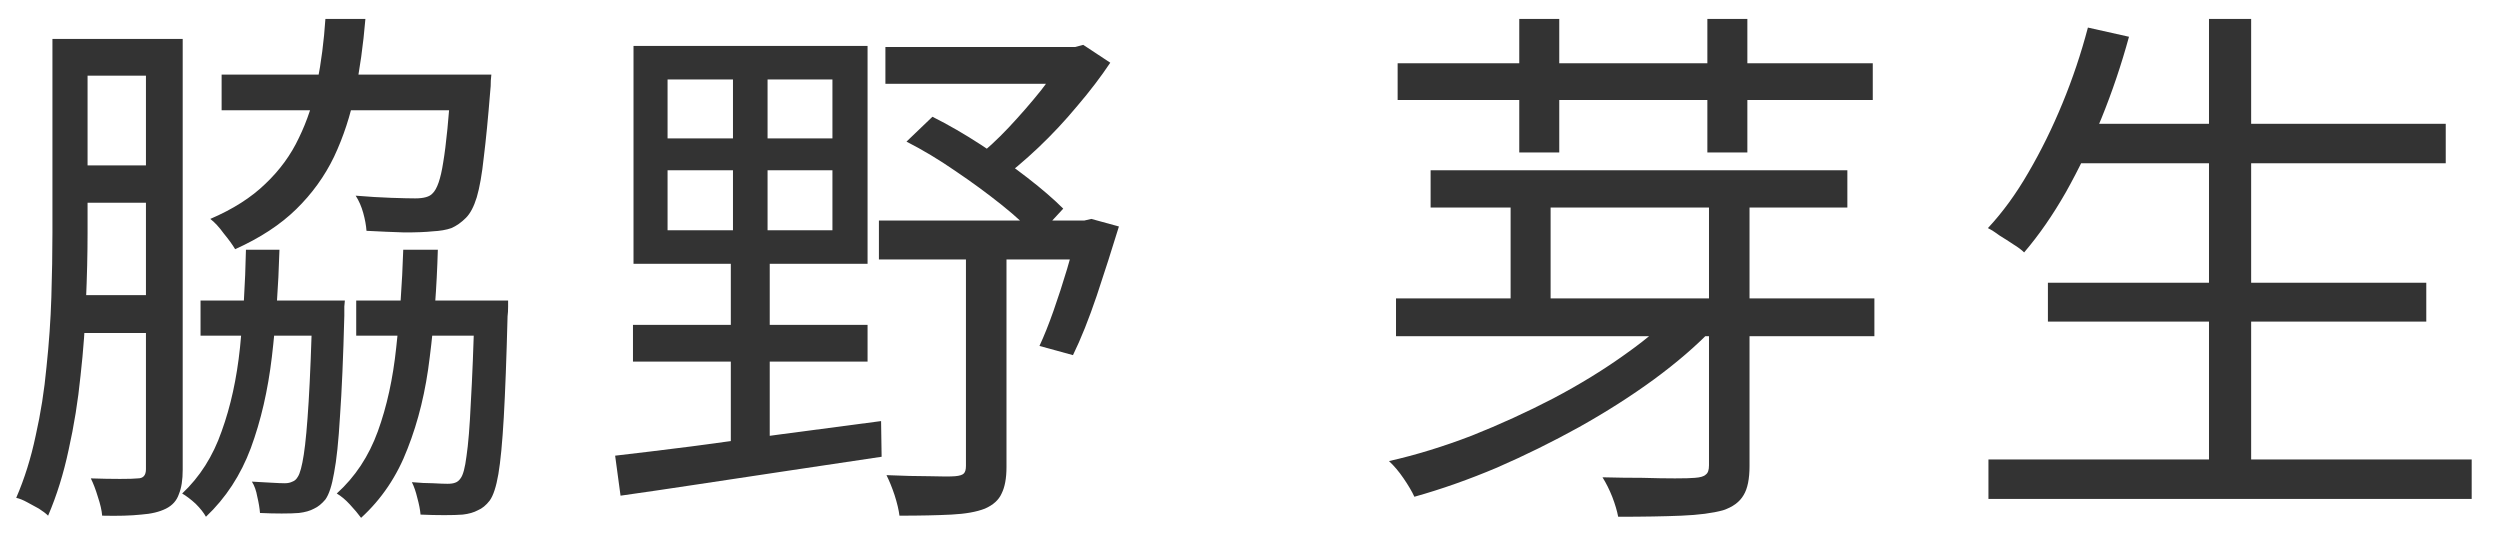 <svg width="74" height="16" viewBox="0 0 74 16" fill="none" xmlns="http://www.w3.org/2000/svg">
<path d="M61.322 3.664H72.394V4.832H61.322V3.664ZM60.618 8.368H71.818V9.52H60.618V8.368ZM58.858 13.6H73.162V14.768H58.858V13.6ZM65.386 0.56H66.634V14.176H65.386V0.56ZM61.802 0.816L63.018 1.088C62.794 1.909 62.522 2.715 62.202 3.504C61.882 4.283 61.53 5.013 61.146 5.696C60.762 6.368 60.352 6.96 59.914 7.472C59.84 7.397 59.733 7.317 59.594 7.232C59.466 7.147 59.333 7.061 59.194 6.976C59.066 6.88 58.949 6.805 58.842 6.752C59.28 6.283 59.68 5.733 60.042 5.104C60.416 4.464 60.752 3.781 61.05 3.056C61.349 2.331 61.6 1.584 61.802 0.816Z" fill="#333333"/>
<path d="M41.322 8.832H55.482V9.952H41.322V8.832ZM44.714 5.616H45.898V9.328H44.714V5.616ZM42.346 5.04H54.682V6.144H42.346V5.04ZM49.786 9.04L50.714 9.712C50.224 10.224 49.637 10.731 48.954 11.232C48.282 11.723 47.546 12.192 46.746 12.64C45.957 13.077 45.146 13.477 44.314 13.84C43.482 14.192 42.666 14.48 41.866 14.704C41.792 14.544 41.685 14.363 41.546 14.16C41.408 13.957 41.264 13.787 41.114 13.648C41.914 13.467 42.73 13.216 43.562 12.896C44.394 12.565 45.2 12.197 45.978 11.792C46.768 11.376 47.488 10.933 48.138 10.464C48.8 9.995 49.349 9.52 49.786 9.04ZM50.586 5.632H51.786V13.792C51.786 14.176 51.728 14.464 51.61 14.656C51.493 14.859 51.29 15.008 51.002 15.104C50.693 15.189 50.282 15.243 49.77 15.264C49.269 15.285 48.645 15.296 47.898 15.296C47.866 15.125 47.808 14.928 47.722 14.704C47.637 14.491 47.541 14.299 47.434 14.128C47.85 14.139 48.245 14.144 48.618 14.144C48.992 14.155 49.312 14.16 49.578 14.16C49.856 14.16 50.053 14.155 50.17 14.144C50.33 14.133 50.437 14.101 50.49 14.048C50.554 14.005 50.586 13.915 50.586 13.776V5.632ZM41.37 1.872H55.434V2.96H41.37V1.872ZM44.97 0.56H46.154V4.512H44.97V0.56ZM50.538 0.56H51.722V4.512H50.538V0.56Z" fill="#333333"/>
<path d="M19.76 5.04V6.816H24.64V5.04H19.76ZM19.76 2.352V4.096H24.64V2.352H19.76ZM18.752 1.36H25.68V7.808H18.752V1.36ZM18.736 9.616H25.68V10.704H18.736V9.616ZM18.208 13.488C18.859 13.413 19.605 13.323 20.448 13.216C21.301 13.099 22.208 12.976 23.168 12.848C24.139 12.72 25.109 12.592 26.08 12.464L26.096 13.52C25.179 13.659 24.251 13.797 23.312 13.936C22.384 14.075 21.499 14.208 20.656 14.336C19.813 14.464 19.051 14.576 18.368 14.672L18.208 13.488ZM26.208 1.392H32.032V2.48H26.208V1.392ZM26.016 6.528H32.272V7.68H26.016V6.528ZM31.536 1.392H31.824L32.064 1.328L32.864 1.856C32.587 2.272 32.261 2.699 31.888 3.136C31.525 3.573 31.141 3.984 30.736 4.368C30.331 4.752 29.925 5.093 29.52 5.392C29.445 5.275 29.339 5.152 29.2 5.024C29.061 4.885 28.944 4.779 28.848 4.704C29.189 4.437 29.525 4.128 29.856 3.776C30.197 3.413 30.517 3.045 30.816 2.672C31.115 2.288 31.355 1.936 31.536 1.616V1.392ZM26.832 4.192L27.6 3.456C28.069 3.691 28.549 3.968 29.04 4.288C29.531 4.608 29.989 4.933 30.416 5.264C30.843 5.595 31.195 5.899 31.472 6.176L30.688 7.024C30.421 6.725 30.075 6.405 29.648 6.064C29.221 5.723 28.763 5.387 28.272 5.056C27.792 4.725 27.312 4.437 26.832 4.192ZM31.92 6.528H32.096L32.304 6.48L33.12 6.704C32.917 7.365 32.699 8.048 32.464 8.752C32.229 9.445 31.995 10.032 31.76 10.512L30.768 10.24C30.907 9.941 31.045 9.595 31.184 9.2C31.323 8.805 31.456 8.395 31.584 7.968C31.712 7.541 31.824 7.131 31.92 6.736V6.528ZM28.592 7.104H29.792V13.824C29.792 14.155 29.744 14.416 29.648 14.608C29.563 14.8 29.397 14.949 29.152 15.056C28.907 15.152 28.576 15.211 28.16 15.232C27.744 15.253 27.232 15.264 26.624 15.264C26.603 15.093 26.555 14.891 26.48 14.656C26.405 14.432 26.325 14.235 26.24 14.064C26.72 14.085 27.147 14.096 27.52 14.096C27.893 14.107 28.144 14.107 28.272 14.096C28.4 14.085 28.485 14.059 28.528 14.016C28.571 13.973 28.592 13.899 28.592 13.792V7.104ZM21.696 1.744H22.72V7.36H22.784V13.28H21.632V7.36H21.696V1.744Z" fill="#333333"/>
<path d="M6.56 2.208H13.84V3.264H6.56V2.208ZM9.632 0.56H10.816C10.752 1.328 10.651 2.053 10.512 2.736C10.373 3.419 10.165 4.053 9.888 4.64C9.611 5.216 9.237 5.733 8.768 6.192C8.299 6.651 7.696 7.045 6.96 7.376C6.885 7.248 6.773 7.093 6.624 6.912C6.485 6.72 6.352 6.576 6.224 6.48C6.896 6.192 7.44 5.845 7.856 5.44C8.283 5.035 8.613 4.581 8.848 4.08C9.093 3.579 9.275 3.029 9.392 2.432C9.509 1.835 9.589 1.211 9.632 0.56ZM7.28 7.392H8.272C8.24 8.501 8.165 9.557 8.048 10.56C7.931 11.552 7.723 12.453 7.424 13.264C7.125 14.064 6.683 14.741 6.096 15.296C6.032 15.179 5.931 15.051 5.792 14.912C5.653 14.784 5.52 14.683 5.392 14.608C5.915 14.117 6.304 13.504 6.56 12.768C6.827 12.032 7.008 11.205 7.104 10.288C7.2 9.371 7.259 8.405 7.28 7.392ZM13.36 2.208H14.544C14.544 2.208 14.539 2.267 14.528 2.384C14.528 2.501 14.523 2.603 14.512 2.688C14.448 3.488 14.384 4.144 14.32 4.656C14.267 5.157 14.197 5.552 14.112 5.84C14.027 6.117 13.92 6.32 13.792 6.448C13.653 6.587 13.509 6.688 13.36 6.752C13.211 6.805 13.024 6.837 12.8 6.848C12.608 6.869 12.331 6.88 11.968 6.88C11.616 6.869 11.243 6.853 10.848 6.832C10.837 6.672 10.805 6.496 10.752 6.304C10.699 6.112 10.624 5.941 10.528 5.792C10.912 5.824 11.264 5.845 11.584 5.856C11.915 5.867 12.149 5.872 12.288 5.872C12.544 5.872 12.715 5.824 12.8 5.728C12.939 5.6 13.045 5.291 13.12 4.8C13.205 4.299 13.285 3.488 13.36 2.368V2.208ZM5.936 8.896H9.648V9.936H5.936V8.896ZM9.248 8.896H10.208C10.208 8.896 10.203 8.955 10.192 9.072C10.192 9.179 10.192 9.269 10.192 9.344C10.16 10.581 10.117 11.573 10.064 12.32C10.021 13.056 9.963 13.616 9.888 14C9.824 14.373 9.739 14.635 9.632 14.784C9.525 14.912 9.413 15.003 9.296 15.056C9.179 15.12 9.029 15.163 8.848 15.184C8.72 15.195 8.549 15.2 8.336 15.2C8.133 15.2 7.92 15.195 7.696 15.184C7.685 15.045 7.659 14.885 7.616 14.704C7.584 14.523 7.531 14.373 7.456 14.256C7.669 14.267 7.861 14.277 8.032 14.288C8.213 14.299 8.347 14.304 8.432 14.304C8.517 14.304 8.592 14.288 8.656 14.256C8.72 14.235 8.773 14.187 8.816 14.112C8.88 14.016 8.939 13.797 8.992 13.456C9.045 13.115 9.093 12.592 9.136 11.888C9.179 11.184 9.216 10.245 9.248 9.072V8.896ZM11.936 7.392H12.96C12.928 8.512 12.848 9.573 12.72 10.576C12.603 11.568 12.384 12.469 12.064 13.28C11.755 14.091 11.296 14.773 10.688 15.328C10.603 15.211 10.491 15.077 10.352 14.928C10.224 14.789 10.096 14.683 9.968 14.608C10.512 14.117 10.917 13.504 11.184 12.768C11.451 12.032 11.632 11.205 11.728 10.288C11.835 9.371 11.904 8.405 11.936 7.392ZM10.544 8.896H14.416V9.936H10.544V8.896ZM14.048 8.896H15.04C15.04 8.896 15.04 8.955 15.04 9.072C15.04 9.189 15.035 9.285 15.024 9.36C14.992 10.597 14.955 11.595 14.912 12.352C14.869 13.099 14.816 13.659 14.752 14.032C14.688 14.405 14.603 14.667 14.496 14.816C14.389 14.955 14.272 15.051 14.144 15.104C14.027 15.168 13.877 15.211 13.696 15.232C13.557 15.243 13.376 15.248 13.152 15.248C12.928 15.248 12.693 15.243 12.448 15.232C12.437 15.093 12.405 14.928 12.352 14.736C12.309 14.555 12.256 14.4 12.192 14.272C12.427 14.293 12.635 14.304 12.816 14.304C13.008 14.315 13.152 14.32 13.248 14.32C13.344 14.32 13.419 14.309 13.472 14.288C13.536 14.267 13.589 14.224 13.632 14.16C13.707 14.064 13.765 13.845 13.808 13.504C13.861 13.152 13.904 12.624 13.936 11.92C13.979 11.205 14.016 10.261 14.048 9.088V8.896ZM2.064 1.152H5.056V2.24H2.064V1.152ZM2.016 4.896H4.864V6H2.016V4.896ZM1.984 8.736H4.928V9.856H1.984V8.736ZM1.552 1.152H2.592V6.896C2.592 7.515 2.576 8.187 2.544 8.912C2.523 9.627 2.469 10.363 2.384 11.12C2.309 11.867 2.192 12.597 2.032 13.312C1.883 14.016 1.68 14.667 1.424 15.264C1.36 15.2 1.269 15.131 1.152 15.056C1.035 14.992 0.917 14.928 0.8 14.864C0.683 14.8 0.576 14.757 0.48 14.736C0.725 14.171 0.917 13.557 1.056 12.896C1.205 12.235 1.312 11.557 1.376 10.864C1.451 10.16 1.499 9.472 1.52 8.8C1.541 8.117 1.552 7.483 1.552 6.896V1.152ZM4.32 1.152H5.408V13.904C5.408 14.203 5.371 14.443 5.296 14.624C5.232 14.816 5.104 14.96 4.912 15.056C4.72 15.152 4.475 15.211 4.176 15.232C3.877 15.264 3.493 15.275 3.024 15.264C3.013 15.115 2.971 14.928 2.896 14.704C2.832 14.491 2.763 14.309 2.688 14.16C3.008 14.171 3.296 14.176 3.552 14.176C3.808 14.176 3.984 14.171 4.08 14.16C4.24 14.16 4.32 14.069 4.32 13.888V1.152Z" fill="#333333"/>
</svg>
